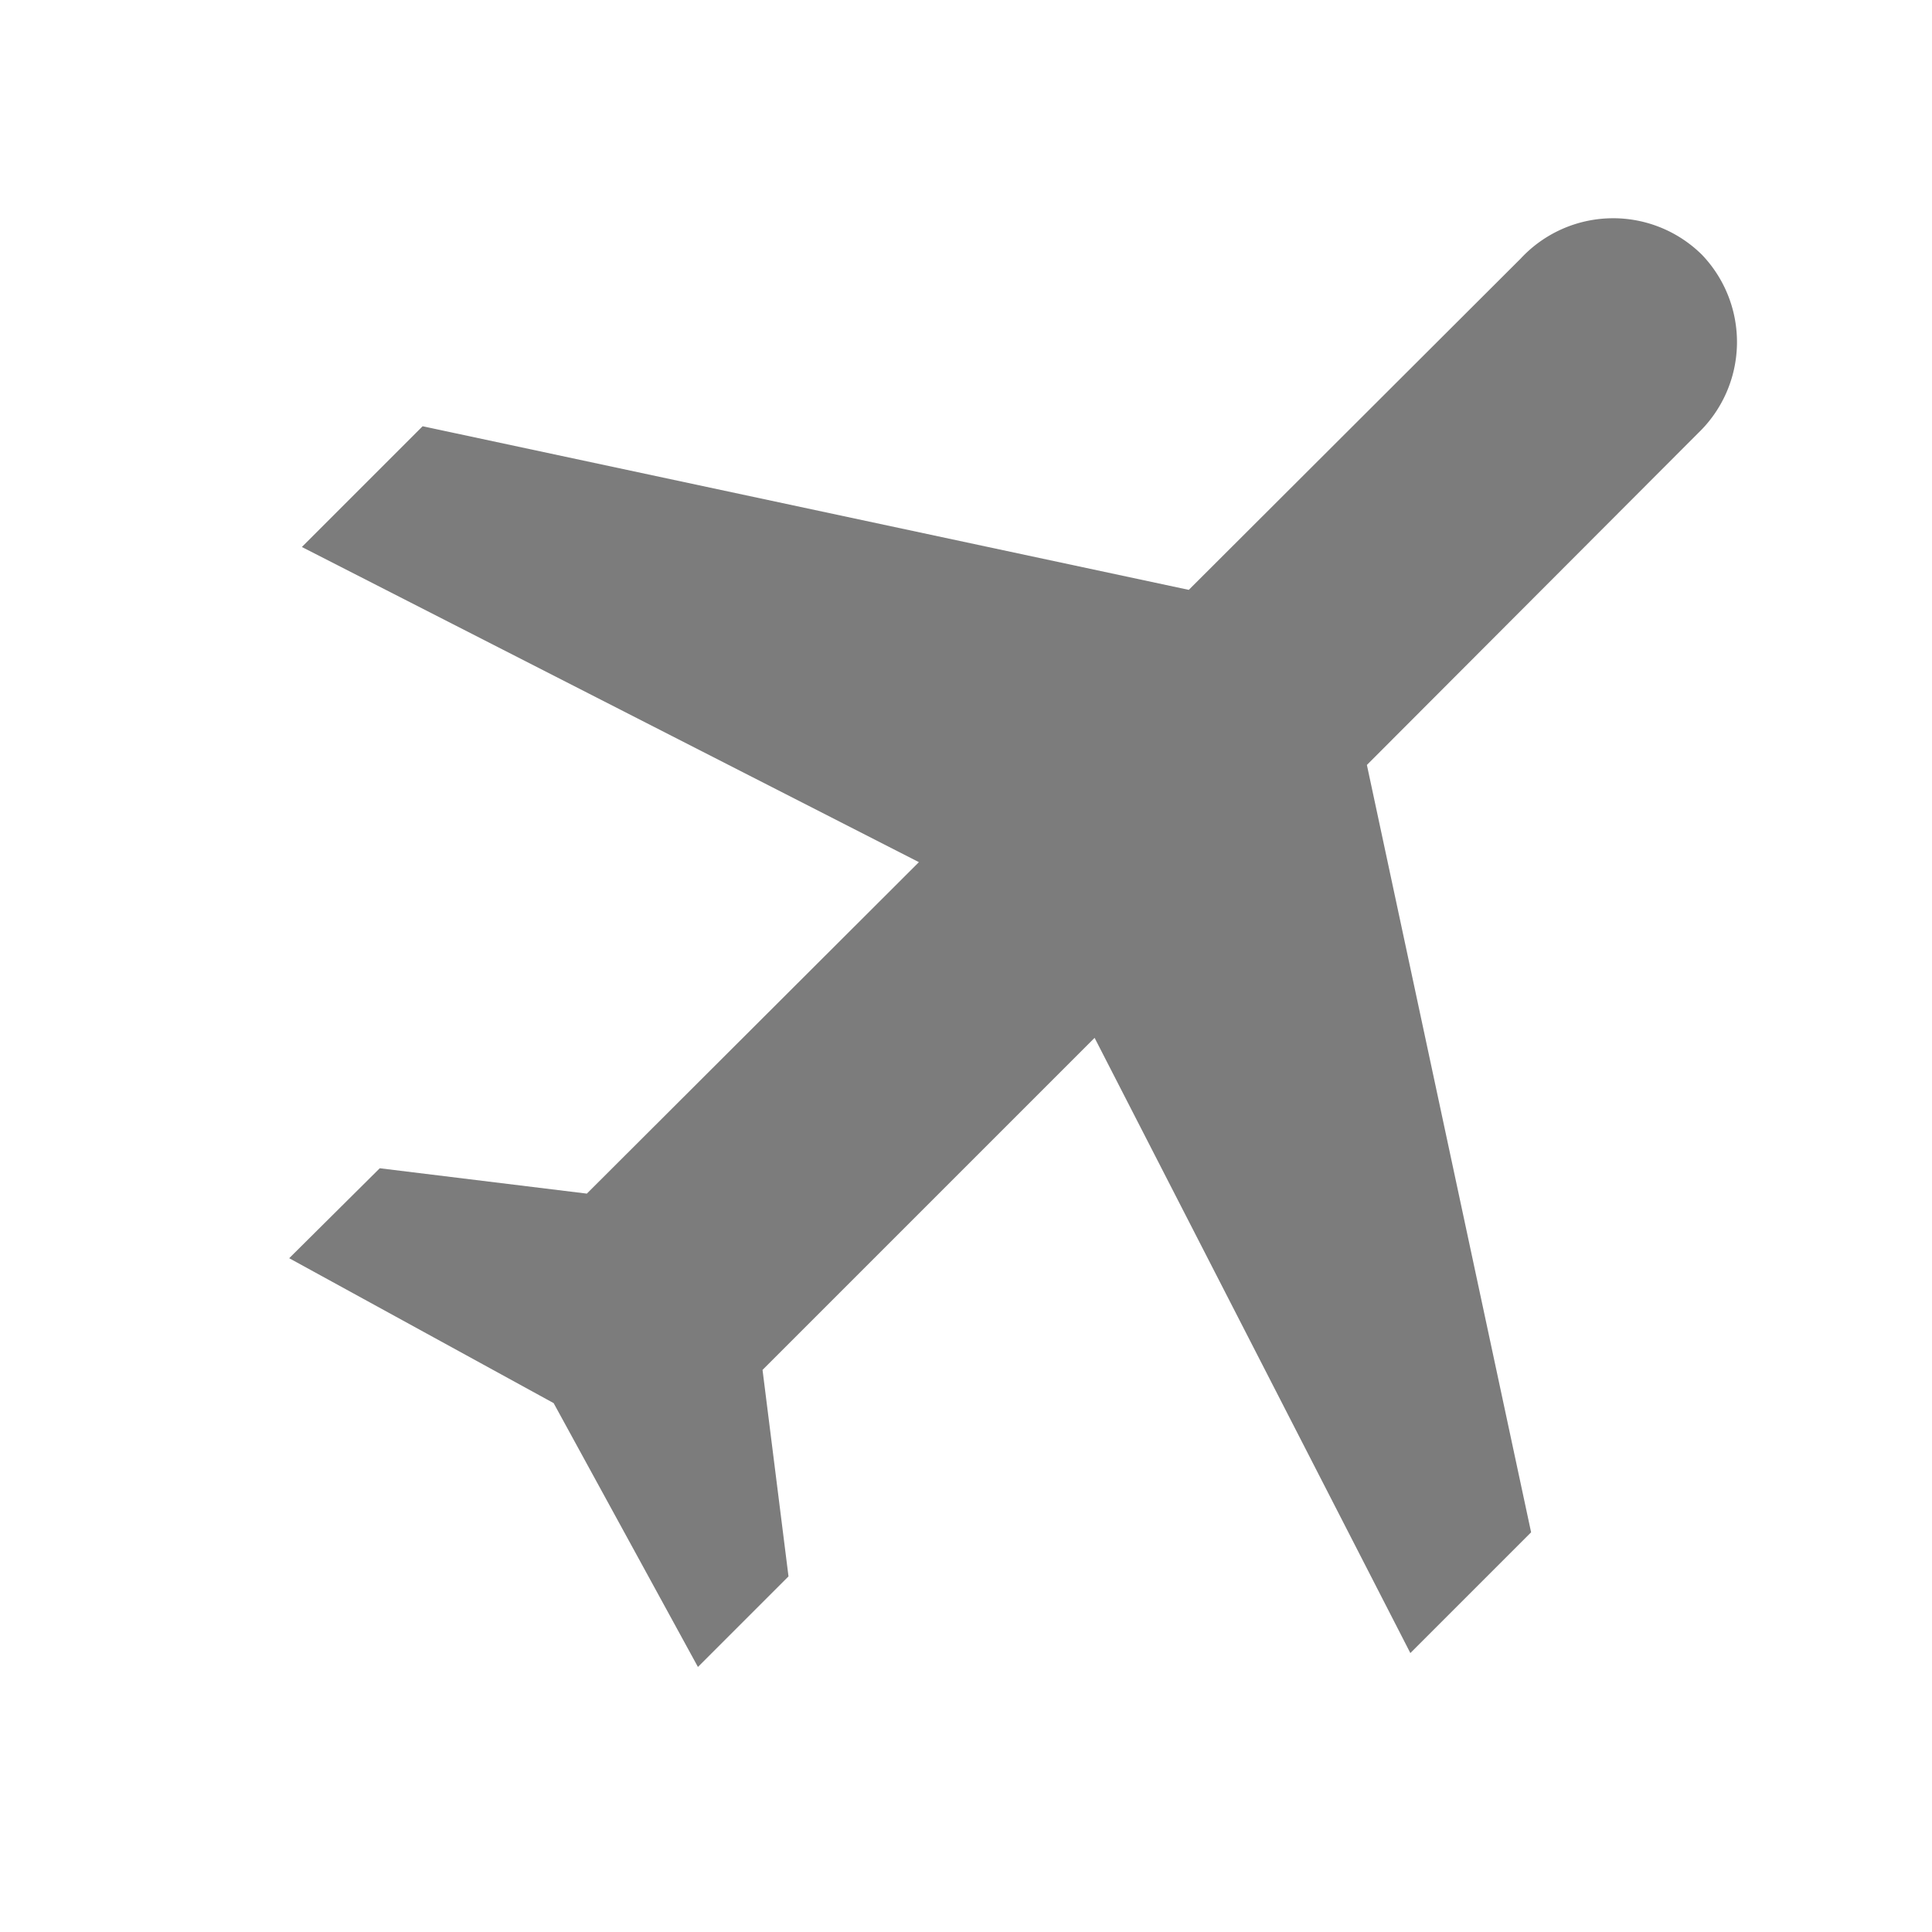 <svg id="Layer_1" data-name="Layer 1" xmlns="http://www.w3.org/2000/svg" viewBox="0 0 32 32"><path d="M23.36,27.38l2-2L22.64,12.67l5.49-5.5a2.09,2.09,0,0,0,.06-2.95,2.09,2.09,0,0,0-3,.06l-5.5,5.49L7,7.06l-2,2,10.22,5.22-5.5,5.49-3.43-.42-1.5,1.49,4.38,2.4,2.39,4.37,1.5-1.5-.43-3.42,5.5-5.5Z" style="fill:#7c7c7c"/></svg>
